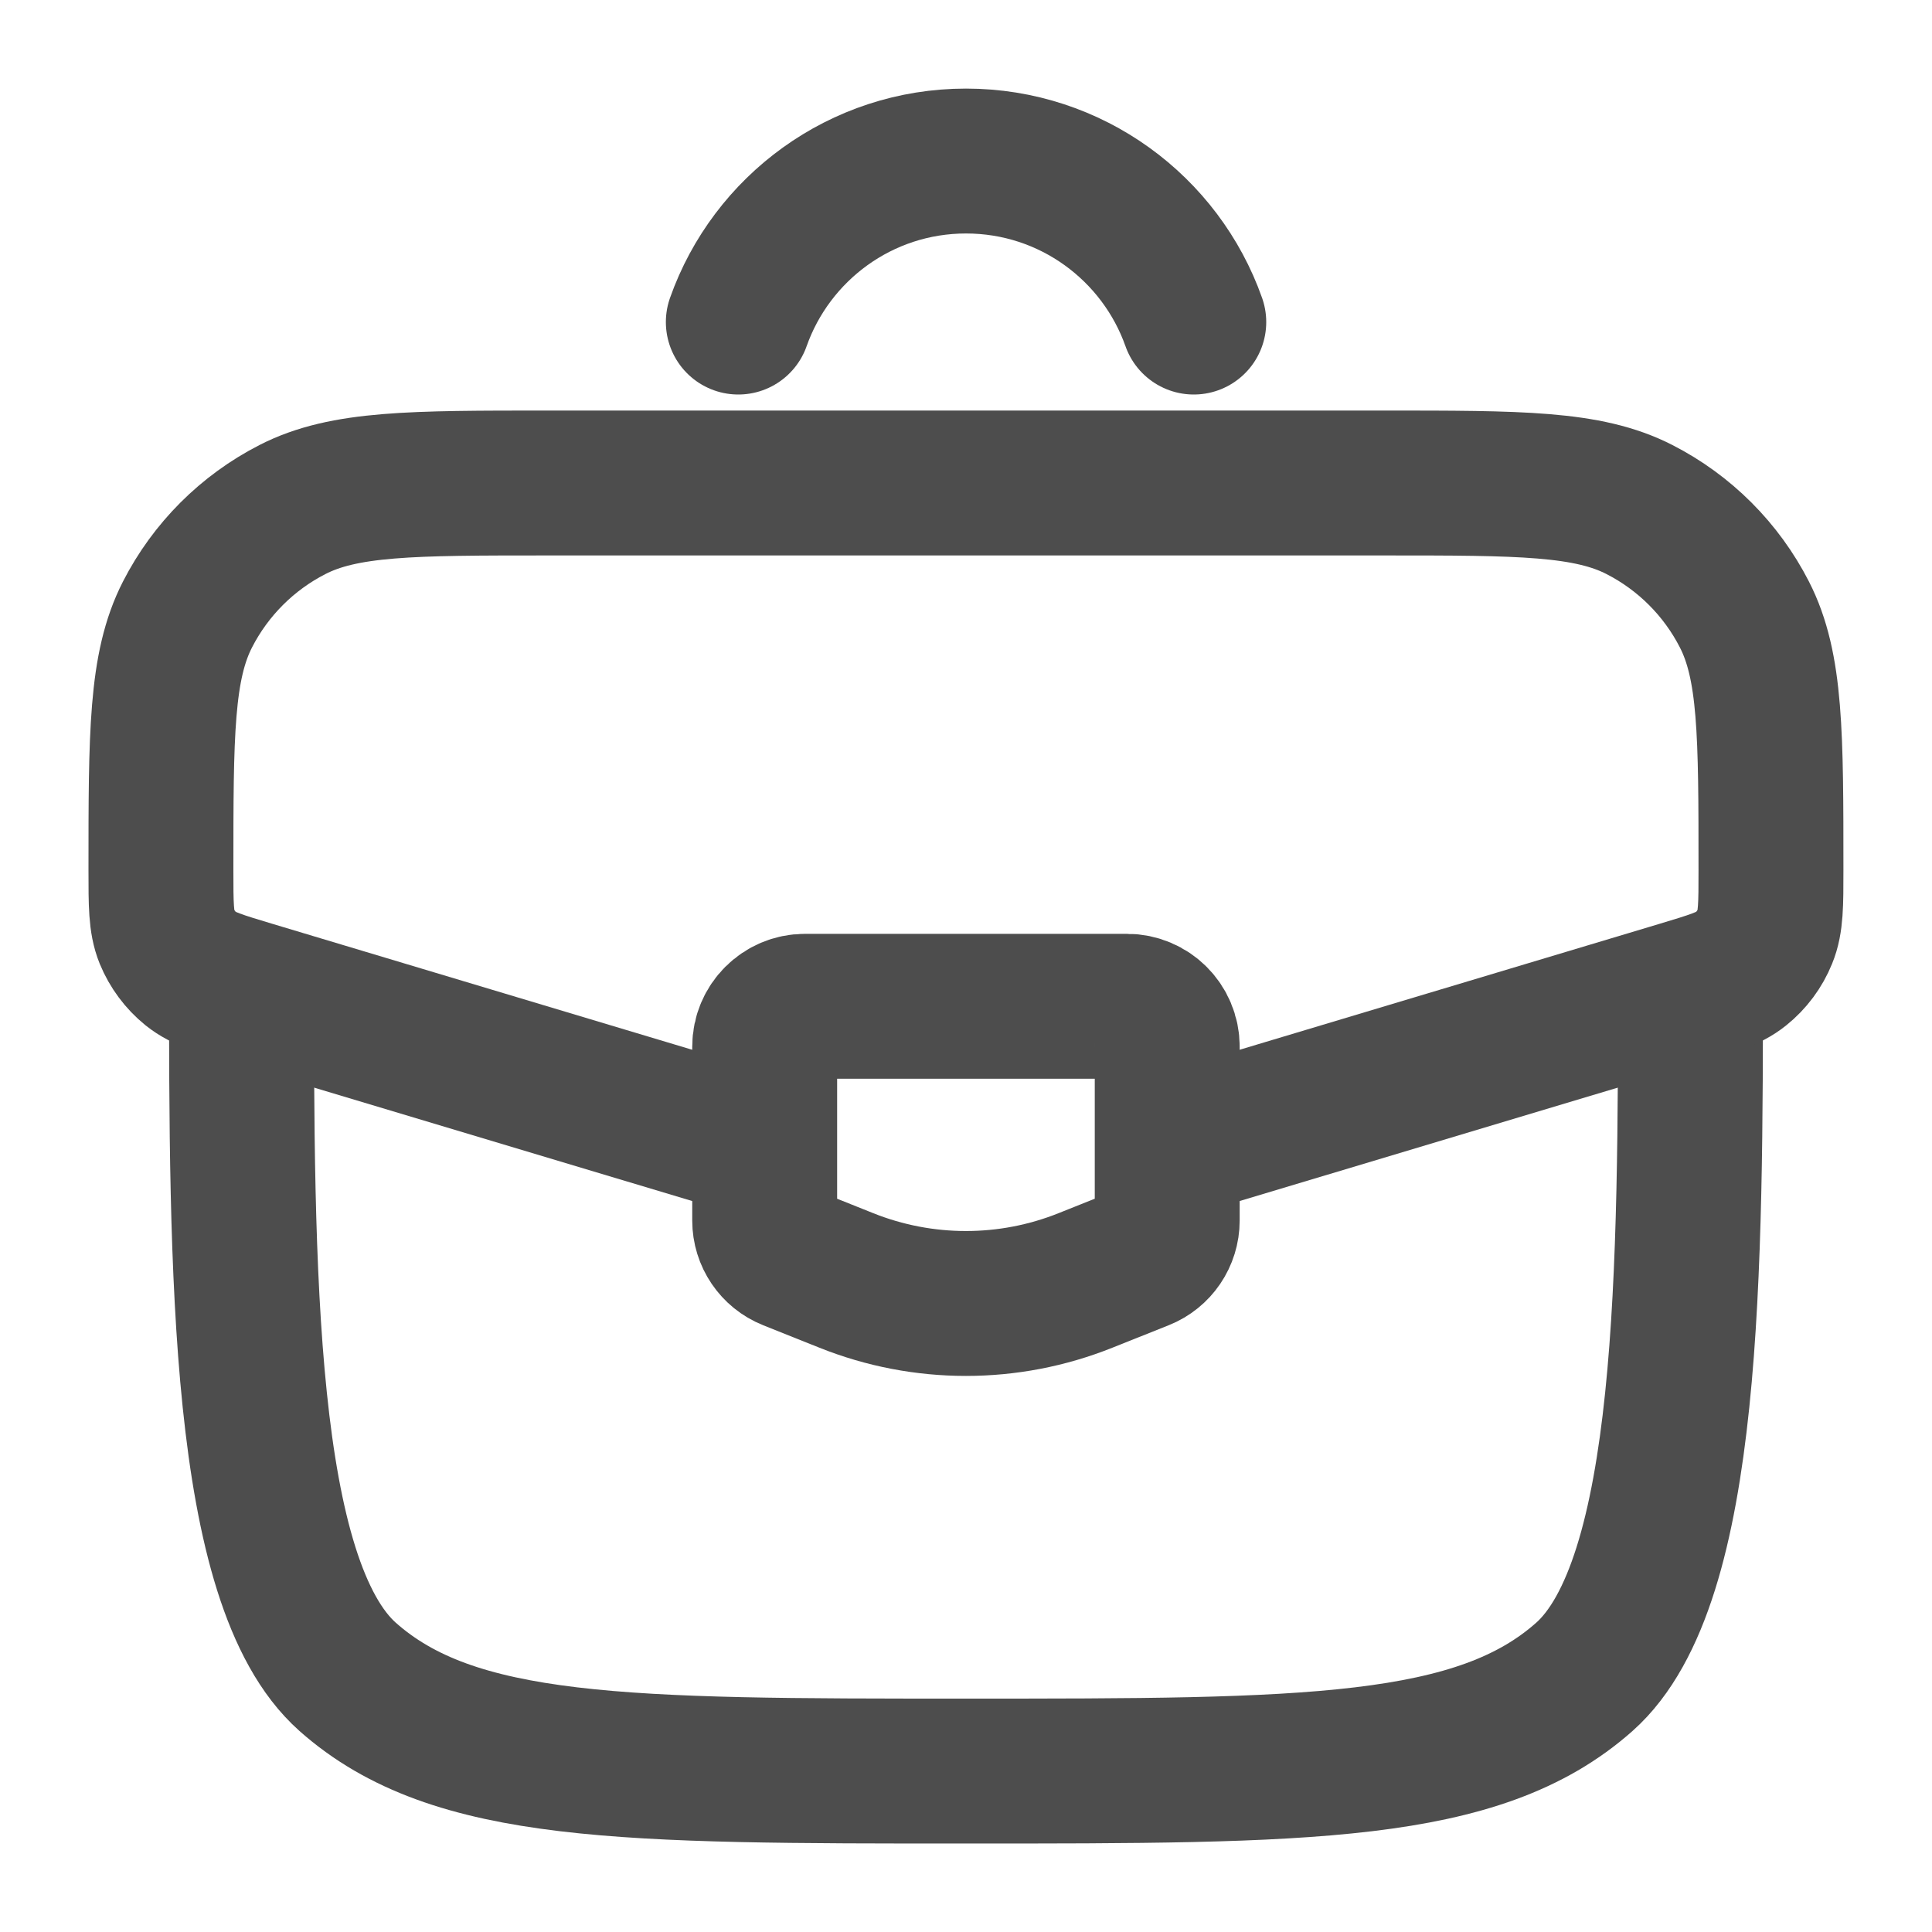 <svg width="20" height="20" viewBox="0 0 20 20" fill="none" xmlns="http://www.w3.org/2000/svg">
<g clip-path="url(#clip0_159_4694)">
<path d="M2.5 10.001C2.5 13.143 2.5 16.381 3.598 17.358C4.697 18.334 6.464 18.334 10 18.334C13.536 18.334 15.303 18.334 16.402 17.358C17.5 16.381 17.5 13.143 17.5 10.001" stroke="#4D4D4D" stroke-width="1.5"/>
<path d="M12.216 11.835L17.381 10.286C17.723 10.183 17.895 10.132 18.021 10.03C18.132 9.941 18.218 9.825 18.271 9.694C18.333 9.543 18.333 9.364 18.333 9.007C18.333 7.601 18.333 6.898 18.058 6.361C17.819 5.894 17.439 5.514 16.972 5.275C16.436 5 15.732 5 14.326 5H5.672C4.266 5 3.563 5 3.027 5.275C2.56 5.514 2.18 5.894 1.941 6.361C1.666 6.898 1.666 7.601 1.666 9.007C1.666 9.364 1.666 9.543 1.727 9.694C1.781 9.825 1.867 9.941 1.977 10.03C2.104 10.132 2.275 10.183 2.618 10.286L7.782 11.835" stroke="#4D4D4D" stroke-width="1.5"/>
<path d="M11.666 10.417H8.333C8.103 10.417 7.916 10.604 7.916 10.834V12.635C7.916 12.806 8.02 12.959 8.178 13.022L8.761 13.255C9.556 13.573 10.443 13.573 11.237 13.255L11.821 13.022C11.979 12.959 12.083 12.806 12.083 12.635V10.834C12.083 10.604 11.896 10.417 11.666 10.417Z" stroke="#4D4D4D" stroke-width="1.5" stroke-linecap="round"/>
<path d="M7.643 3.334C7.986 2.363 8.912 1.667 10 1.667C11.089 1.667 12.015 2.363 12.358 3.334" stroke="#4D4D4D" stroke-width="1.5" stroke-linecap="round"/>
</g>
<defs>
<clipPath id="clip0_159_4694">
<rect width="20" height="20" fill="white" transform="translate(0 0)"/>
</clipPath>
</defs>
</svg>
